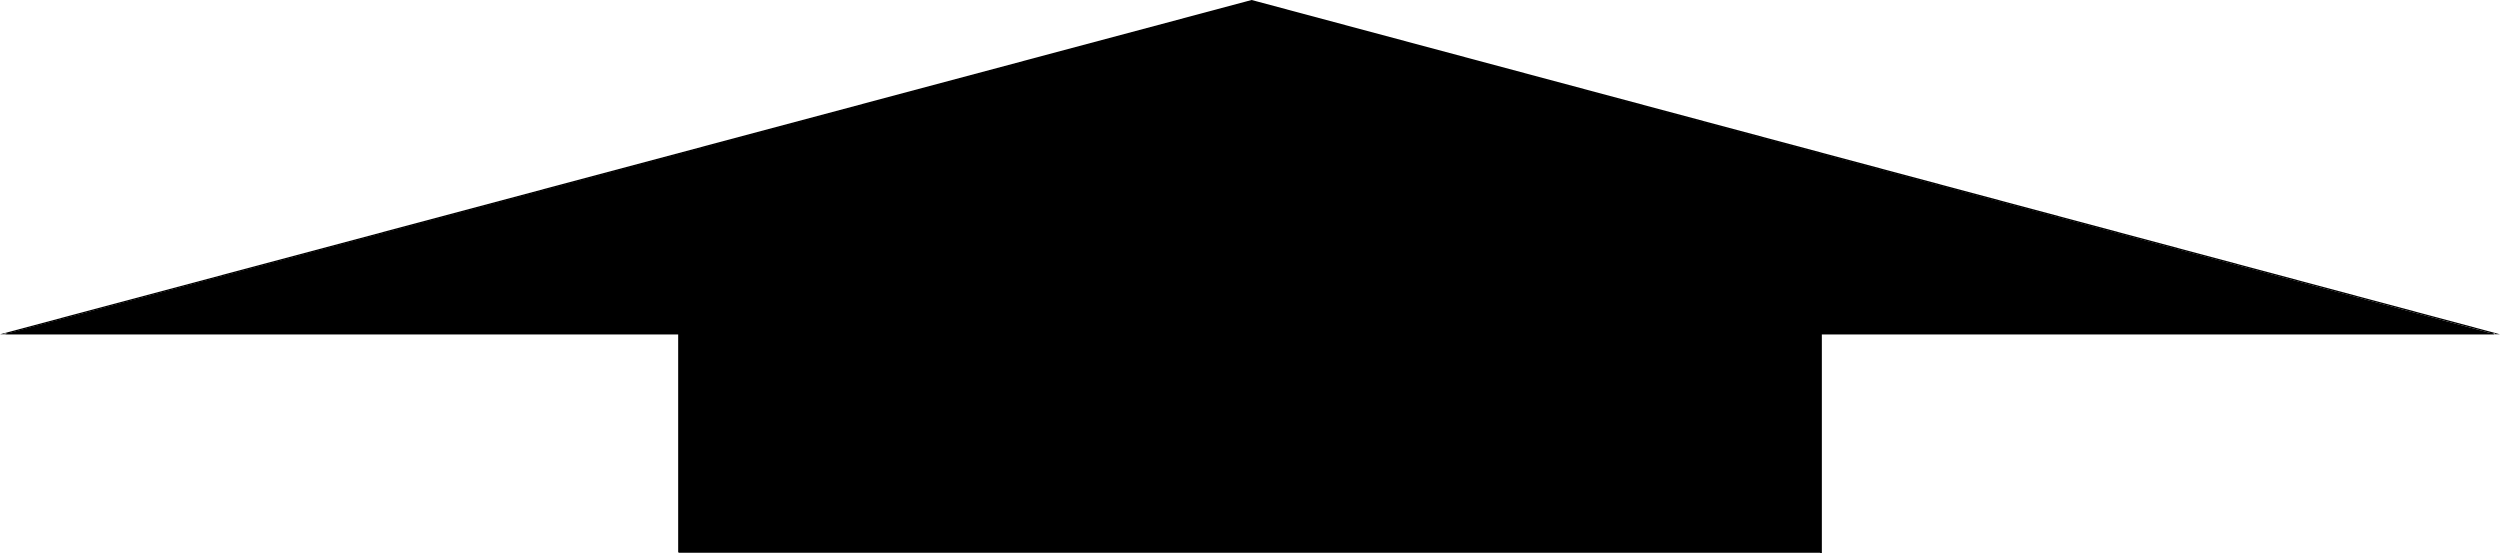 <?xml version="1.0" encoding="UTF-8" standalone="no"?>
<svg
   version="1.0"
   width="129.724mm"
   height="28.711mm"
   id="svg2"
   sodipodi:docname="Arrow 0831.wmf"
   xmlns:inkscape="http://www.inkscape.org/namespaces/inkscape"
   xmlns:sodipodi="http://sodipodi.sourceforge.net/DTD/sodipodi-0.dtd"
   xmlns="http://www.w3.org/2000/svg"
   xmlns:svg="http://www.w3.org/2000/svg">
  <sodipodi:namedview
     id="namedview2"
     pagecolor="#ffffff"
     bordercolor="#000000"
     borderopacity="0.25"
     inkscape:showpageshadow="2"
     inkscape:pageopacity="0.0"
     inkscape:pagecheckerboard="0"
     inkscape:deskcolor="#d1d1d1"
     inkscape:document-units="mm" />
  <defs
     id="defs1">
    <pattern
       id="WMFhbasepattern"
       patternUnits="userSpaceOnUse"
       width="6"
       height="6"
       x="0"
       y="0" />
  </defs>
  <path
     style="fill:#000000;fill-opacity:1;fill-rule:evenodd;stroke:none"
     d="M 133.158,108.353 V 65.561 H 0.808 L 245.47,0.161 489.324,65.561 H 357.136 v 42.792 z"
     id="path1" />
  <path
     style="fill:#000000;fill-opacity:1;fill-rule:evenodd;stroke:none"
     d="M 133.158,108.353 V 65.4 H 0.808 L 0.97,65.561 245.47,0.323 v 0 L 489.324,65.561 v -0.161 H 357.136 l -0.162,42.954 h 0.162 -223.977 v 0.161 H 357.297 V 65.561 h -0.162 133.158 L 245.47,0 0,65.561 h 133.158 -0.162 v 42.792 z"
     id="path2" />
</svg>
